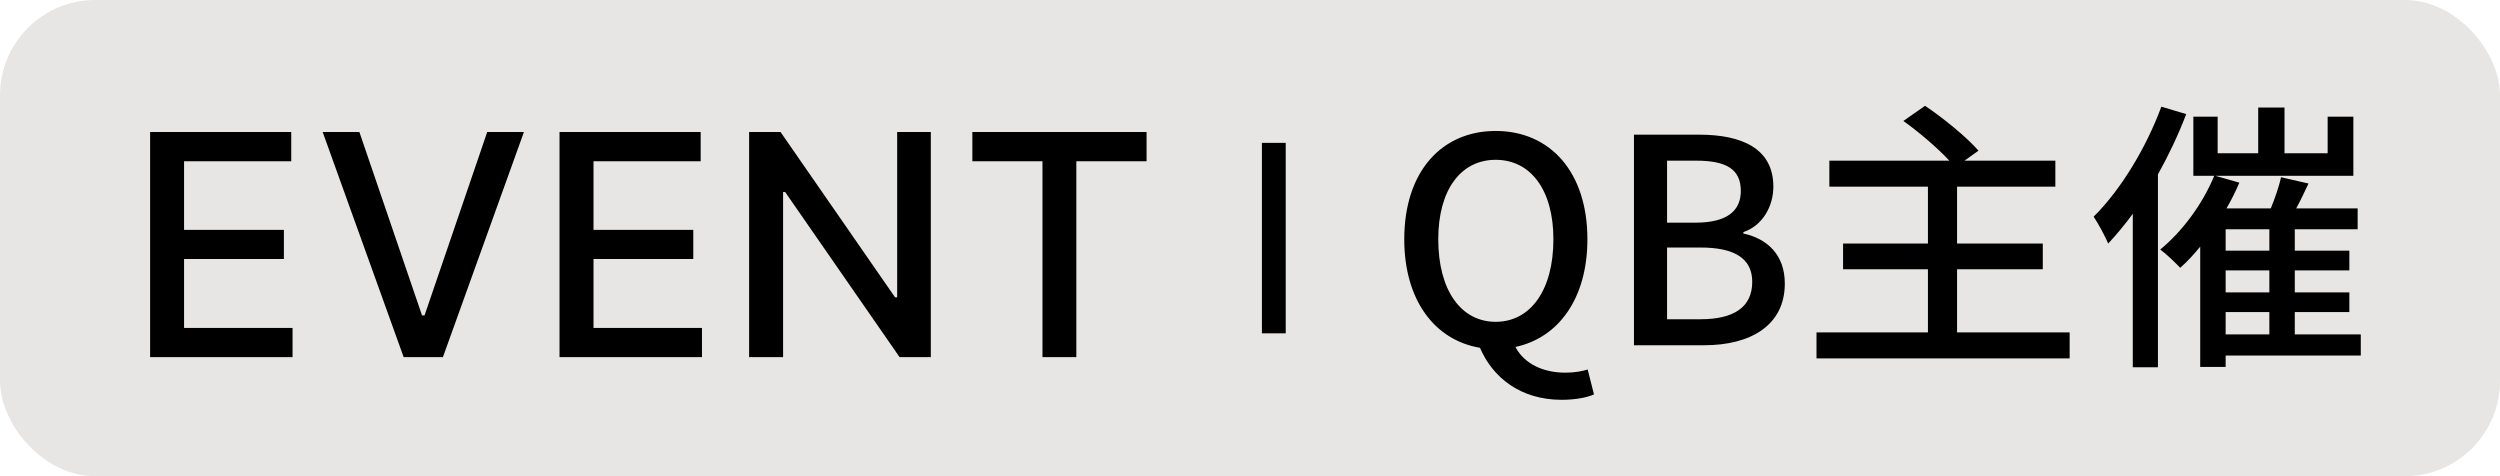 <svg width="105" height="20" viewBox="0 0 105 20" fill="none" xmlns="http://www.w3.org/2000/svg">
<rect width="105" height="20" rx="4" fill="#E7E6E4"/>
<path d="M6.305 15V5.545H12.232V6.773H7.731V9.654H11.923V10.877H7.731V13.772H12.287V15H6.305ZM15.094 5.545L17.725 13.246H17.831L20.463 5.545H22.005L18.602 15H16.954L13.552 5.545H15.094ZM23.5 15V5.545H29.428V6.773H24.927V9.654H29.118V10.877H24.927V13.772H29.483V15H23.5ZM39.094 5.545V15H37.783L32.977 8.066H32.89V15H31.463V5.545H32.783L37.594 12.489H37.681V5.545H39.094ZM40.839 6.773V5.545H48.156V6.773H45.206V15H43.784V6.773H40.839Z" fill="black"/>
<rect x="53" y="6" width="1" height="8" fill="black"/>
<path d="M62.819 13.516C64.283 13.516 65.243 12.184 65.243 10.048C65.243 7.972 64.283 6.712 62.819 6.712C61.355 6.712 60.407 7.972 60.407 10.048C60.407 12.184 61.355 13.516 62.819 13.516ZM65.591 16.792C63.875 16.792 62.699 15.868 62.159 14.608C60.251 14.284 58.979 12.604 58.979 10.048C58.979 7.204 60.551 5.5 62.819 5.5C65.087 5.5 66.671 7.204 66.671 10.048C66.671 12.532 65.459 14.188 63.647 14.572C64.043 15.316 64.859 15.652 65.747 15.652C66.131 15.652 66.443 15.592 66.683 15.52L66.947 16.564C66.659 16.696 66.167 16.792 65.591 16.792ZM68.626 14.5V5.656H71.362C73.174 5.656 74.481 6.244 74.481 7.84C74.481 8.68 74.013 9.484 73.222 9.748V9.808C74.23 10.024 74.962 10.708 74.962 11.908C74.962 13.66 73.534 14.5 71.578 14.5H68.626ZM70.017 9.352H71.206C72.549 9.352 73.114 8.848 73.114 8.02C73.114 7.096 72.49 6.748 71.242 6.748H70.017V9.352ZM70.017 13.408H71.421C72.802 13.408 73.594 12.916 73.594 11.836C73.594 10.84 72.826 10.396 71.421 10.396H70.017V13.408ZM82.197 13.96H86.925V15.052H76.293V13.96H80.973V11.308H77.409V10.228H80.973V7.84H76.833V6.748H81.873C81.381 6.22 80.601 5.548 79.941 5.08L80.853 4.444C81.621 4.96 82.605 5.764 83.097 6.328L82.509 6.748H86.325V7.84H82.197V10.228H85.797V11.308H82.197V13.96ZM90.777 4.48L91.821 4.792C91.497 5.644 91.089 6.508 90.633 7.324V15.424H89.577V8.98C89.241 9.436 88.893 9.856 88.545 10.228C88.437 9.964 88.113 9.364 87.933 9.1C89.061 7.984 90.129 6.232 90.777 4.48ZM93.477 13.108V14.044H95.313V13.108H93.477ZM95.313 10.528V9.628H93.477V10.528H95.313ZM95.313 12.28V11.356H93.477V12.28H95.313ZM99.153 14.044V14.932H93.477V15.412H92.409V10.36C92.133 10.696 91.857 10.996 91.569 11.248C91.389 11.056 90.981 10.66 90.729 10.48C91.641 9.736 92.505 8.584 92.997 7.384H92.121V4.9H93.141V6.436H94.845V4.516H95.949V6.436H97.761V4.9H98.841V7.384H93.045L94.053 7.672C93.897 8.032 93.717 8.404 93.513 8.752H95.373C95.553 8.32 95.721 7.816 95.805 7.444L96.957 7.708C96.789 8.056 96.621 8.428 96.441 8.752H99.021V9.628H96.381V10.528H98.673V11.356H96.381V12.28H98.673V13.108H96.381V14.044H99.153Z" fill="black"/>
</svg>
